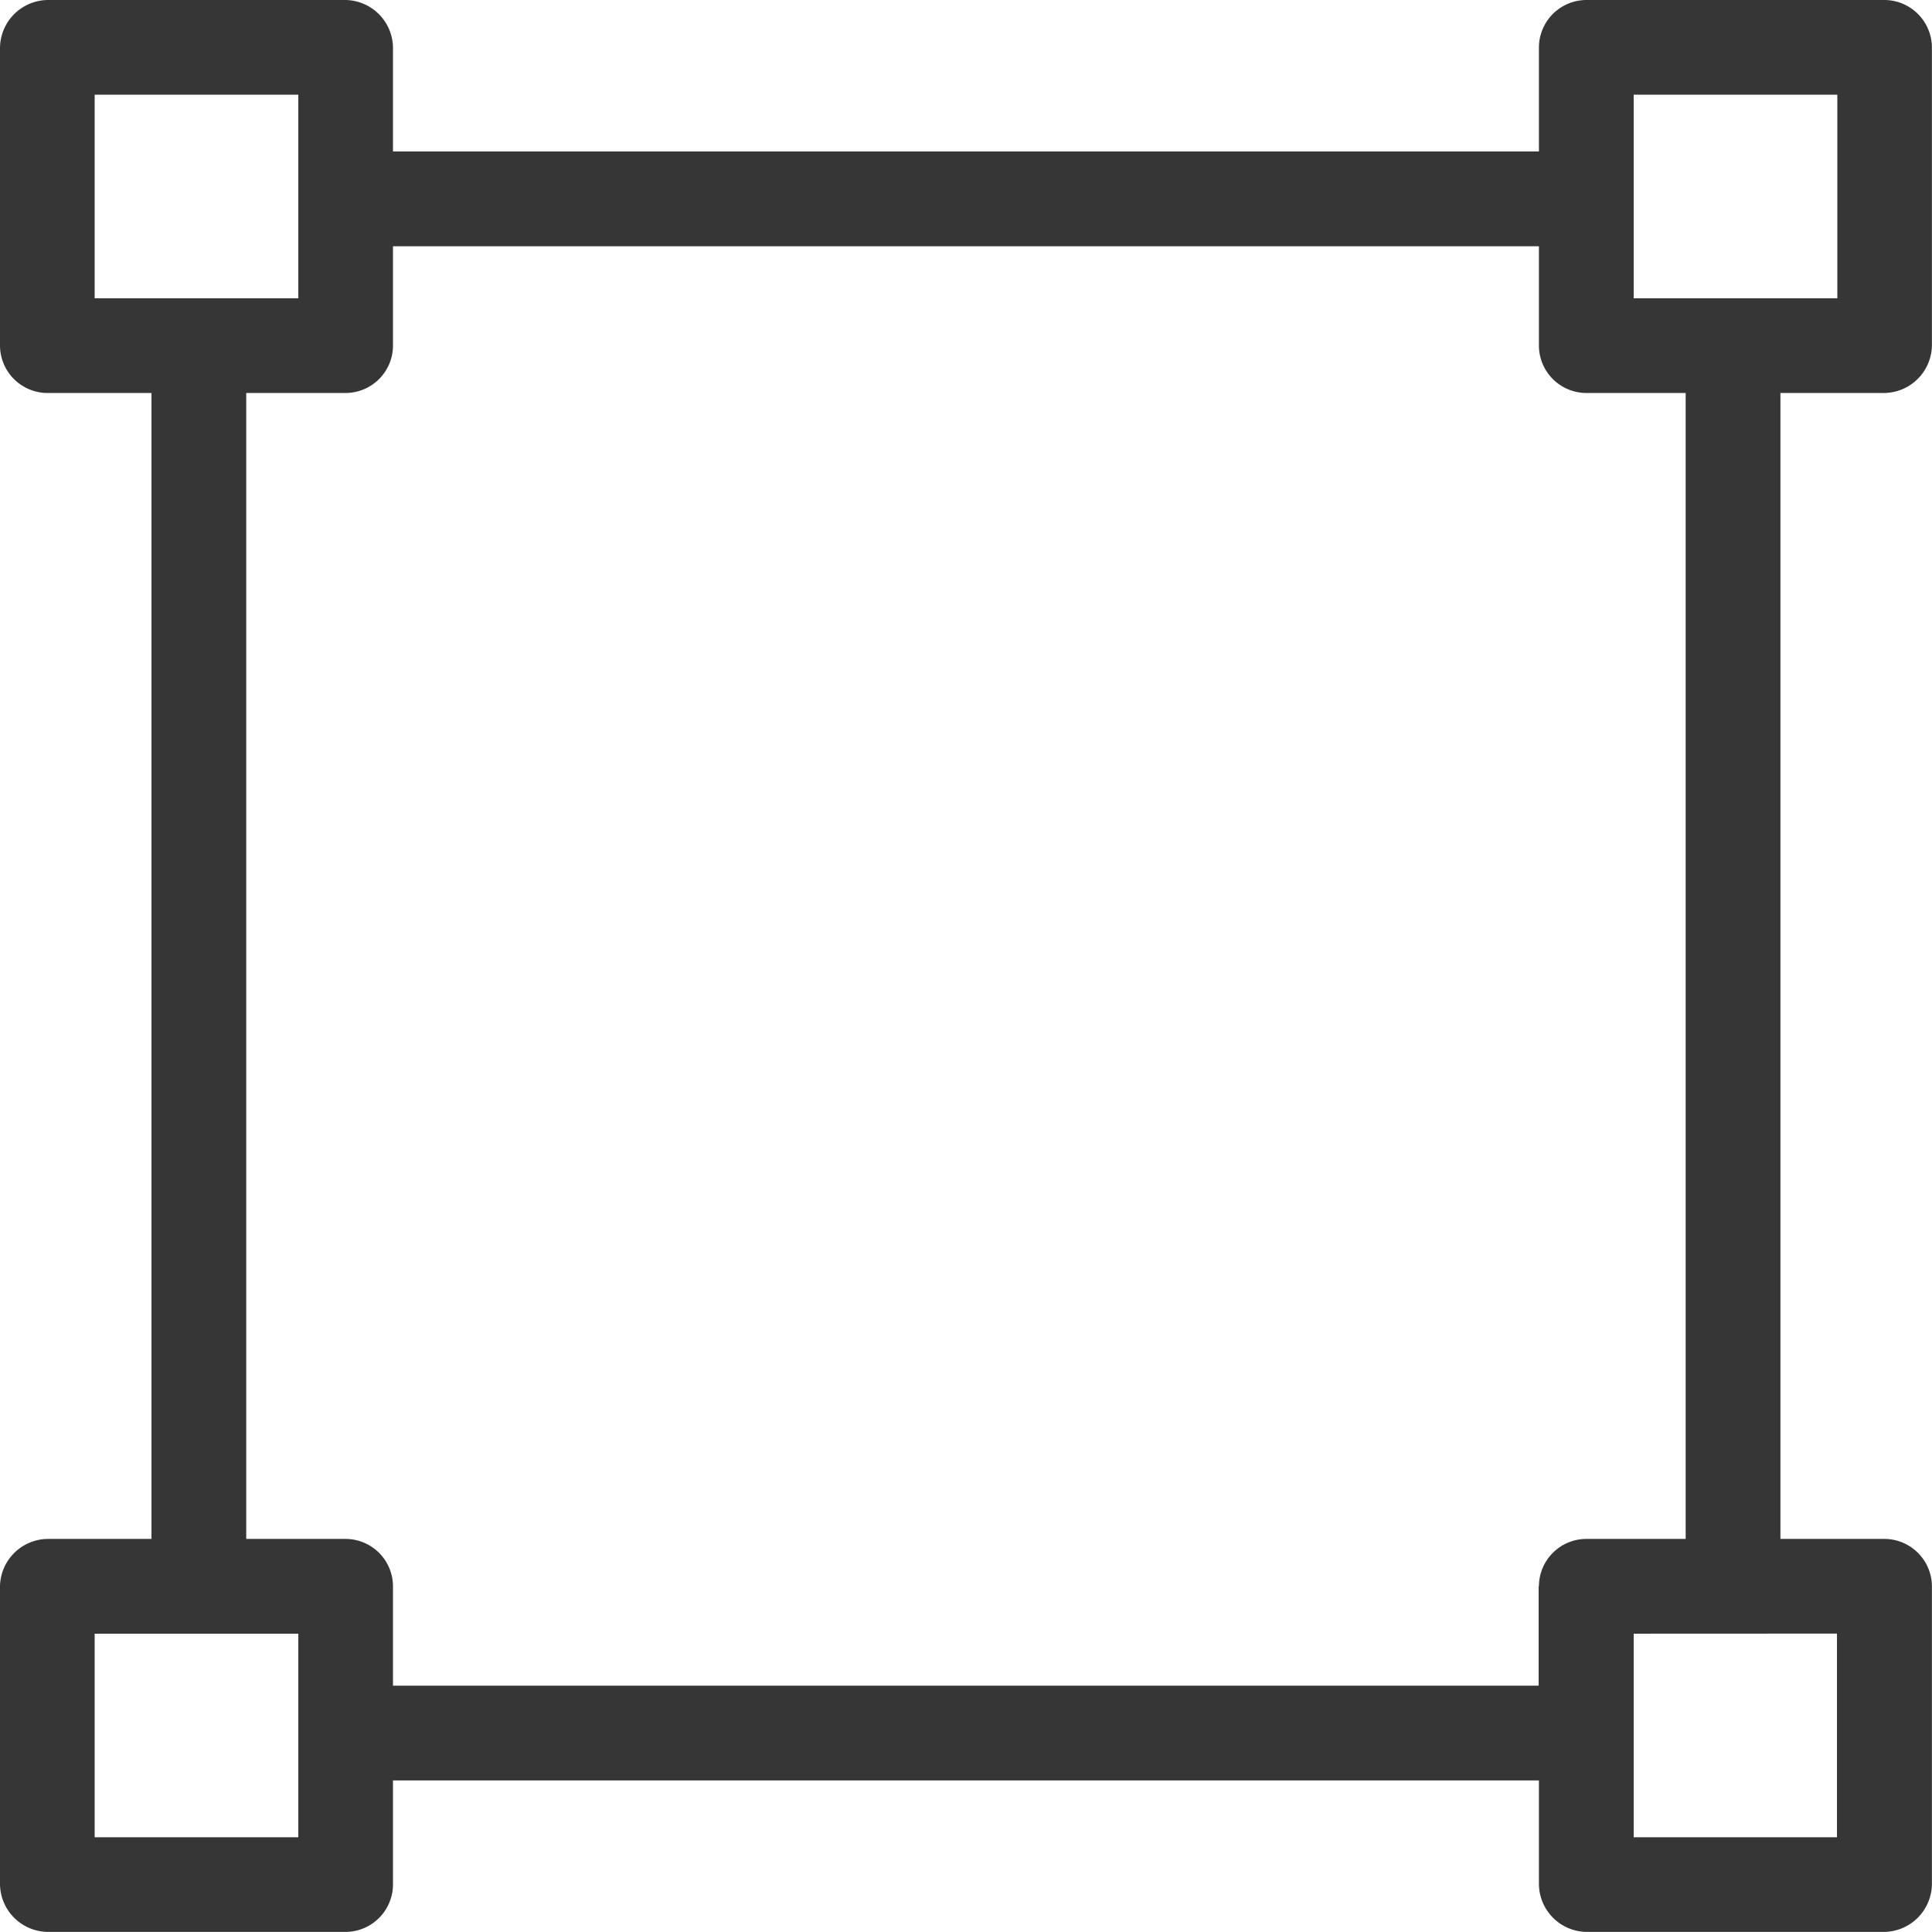 <svg id="selection" xmlns="http://www.w3.org/2000/svg" width="21.184" height="21.184" viewBox="0 0 21.184 21.184">
  <g id="Group_648" data-name="Group 648">
    <path id="Path_665" data-name="Path 665" d="M20.659,4.309a.529.529,0,0,0,.524-.519V.524A.523.523,0,0,0,20.659,0H17.393a.522.522,0,0,0-.519.524V1.661H4.309V.524A.529.529,0,0,0,3.79,0H.524A.53.53,0,0,0,0,.524V3.79a.522.522,0,0,0,.524.519H1.661V16.874H.524A.529.529,0,0,0,0,17.393v3.266a.53.53,0,0,0,.524.524H3.79a.522.522,0,0,0,.519-.524V19.522H16.874v1.137a.529.529,0,0,0,.519.524h3.266a.53.53,0,0,0,.524-.524V17.393a.522.522,0,0,0-.524-.519H19.522V4.309ZM1.038,3.271V1.038H3.271V3.271ZM3.271,20.145H1.038V17.913H3.271Zm13.6-2.752v1.09H4.309v-1.09a.521.521,0,0,0-.519-.519H2.7V4.309H3.79a.521.521,0,0,0,.519-.519V2.7H16.874V3.79a.521.521,0,0,0,.519.519h1.09V16.874h-1.09A.521.521,0,0,0,16.874,17.393Zm3.271.519v2.233H17.913V17.913ZM17.913,3.271V1.038h2.233V3.271Z" fill="#363636"/>
  </g>
</svg>
